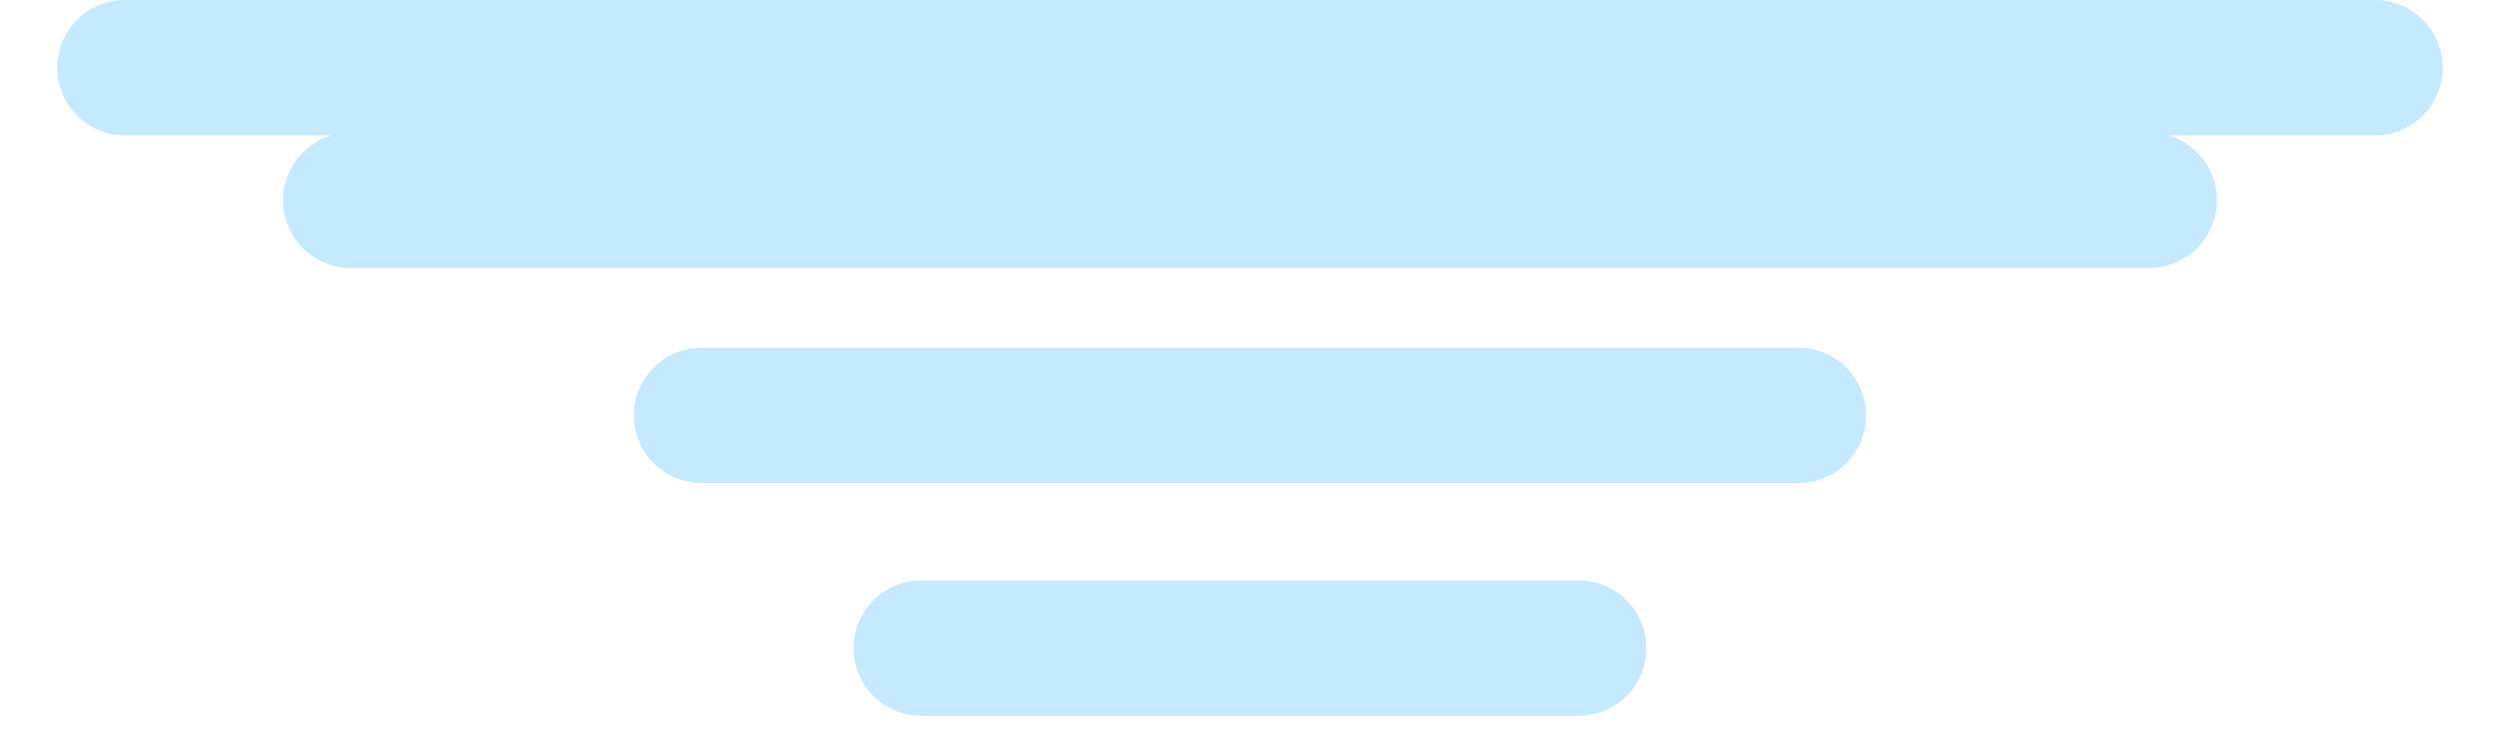 <svg xmlns="http://www.w3.org/2000/svg" viewBox="0 0 240 72"><defs><style>.cls-1{opacity:0.3;}.cls-2{fill:#c5e9ff;}</style></defs><g id="water"><path class="cls-2" d="M228,0H12a6.5,6.5,0,0,0,0,13H31.822a6.499,6.499,0,0,0,1.856,12.727H206.322A6.499,6.499,0,0,0,208.178,13H228a6.5,6.5,0,0,0,0-13Z"/><path class="cls-2" d="M172.645,33.377H67.355a6.5,6.5,0,0,0,0,13h105.291a6.5,6.5,0,0,0,0-13Z"/><path class="cls-2" d="M151.549,55.72H88.451a6.5,6.5,0,0,0,0,13h63.098a6.5,6.5,0,0,0,0-13Z"/></g></svg>